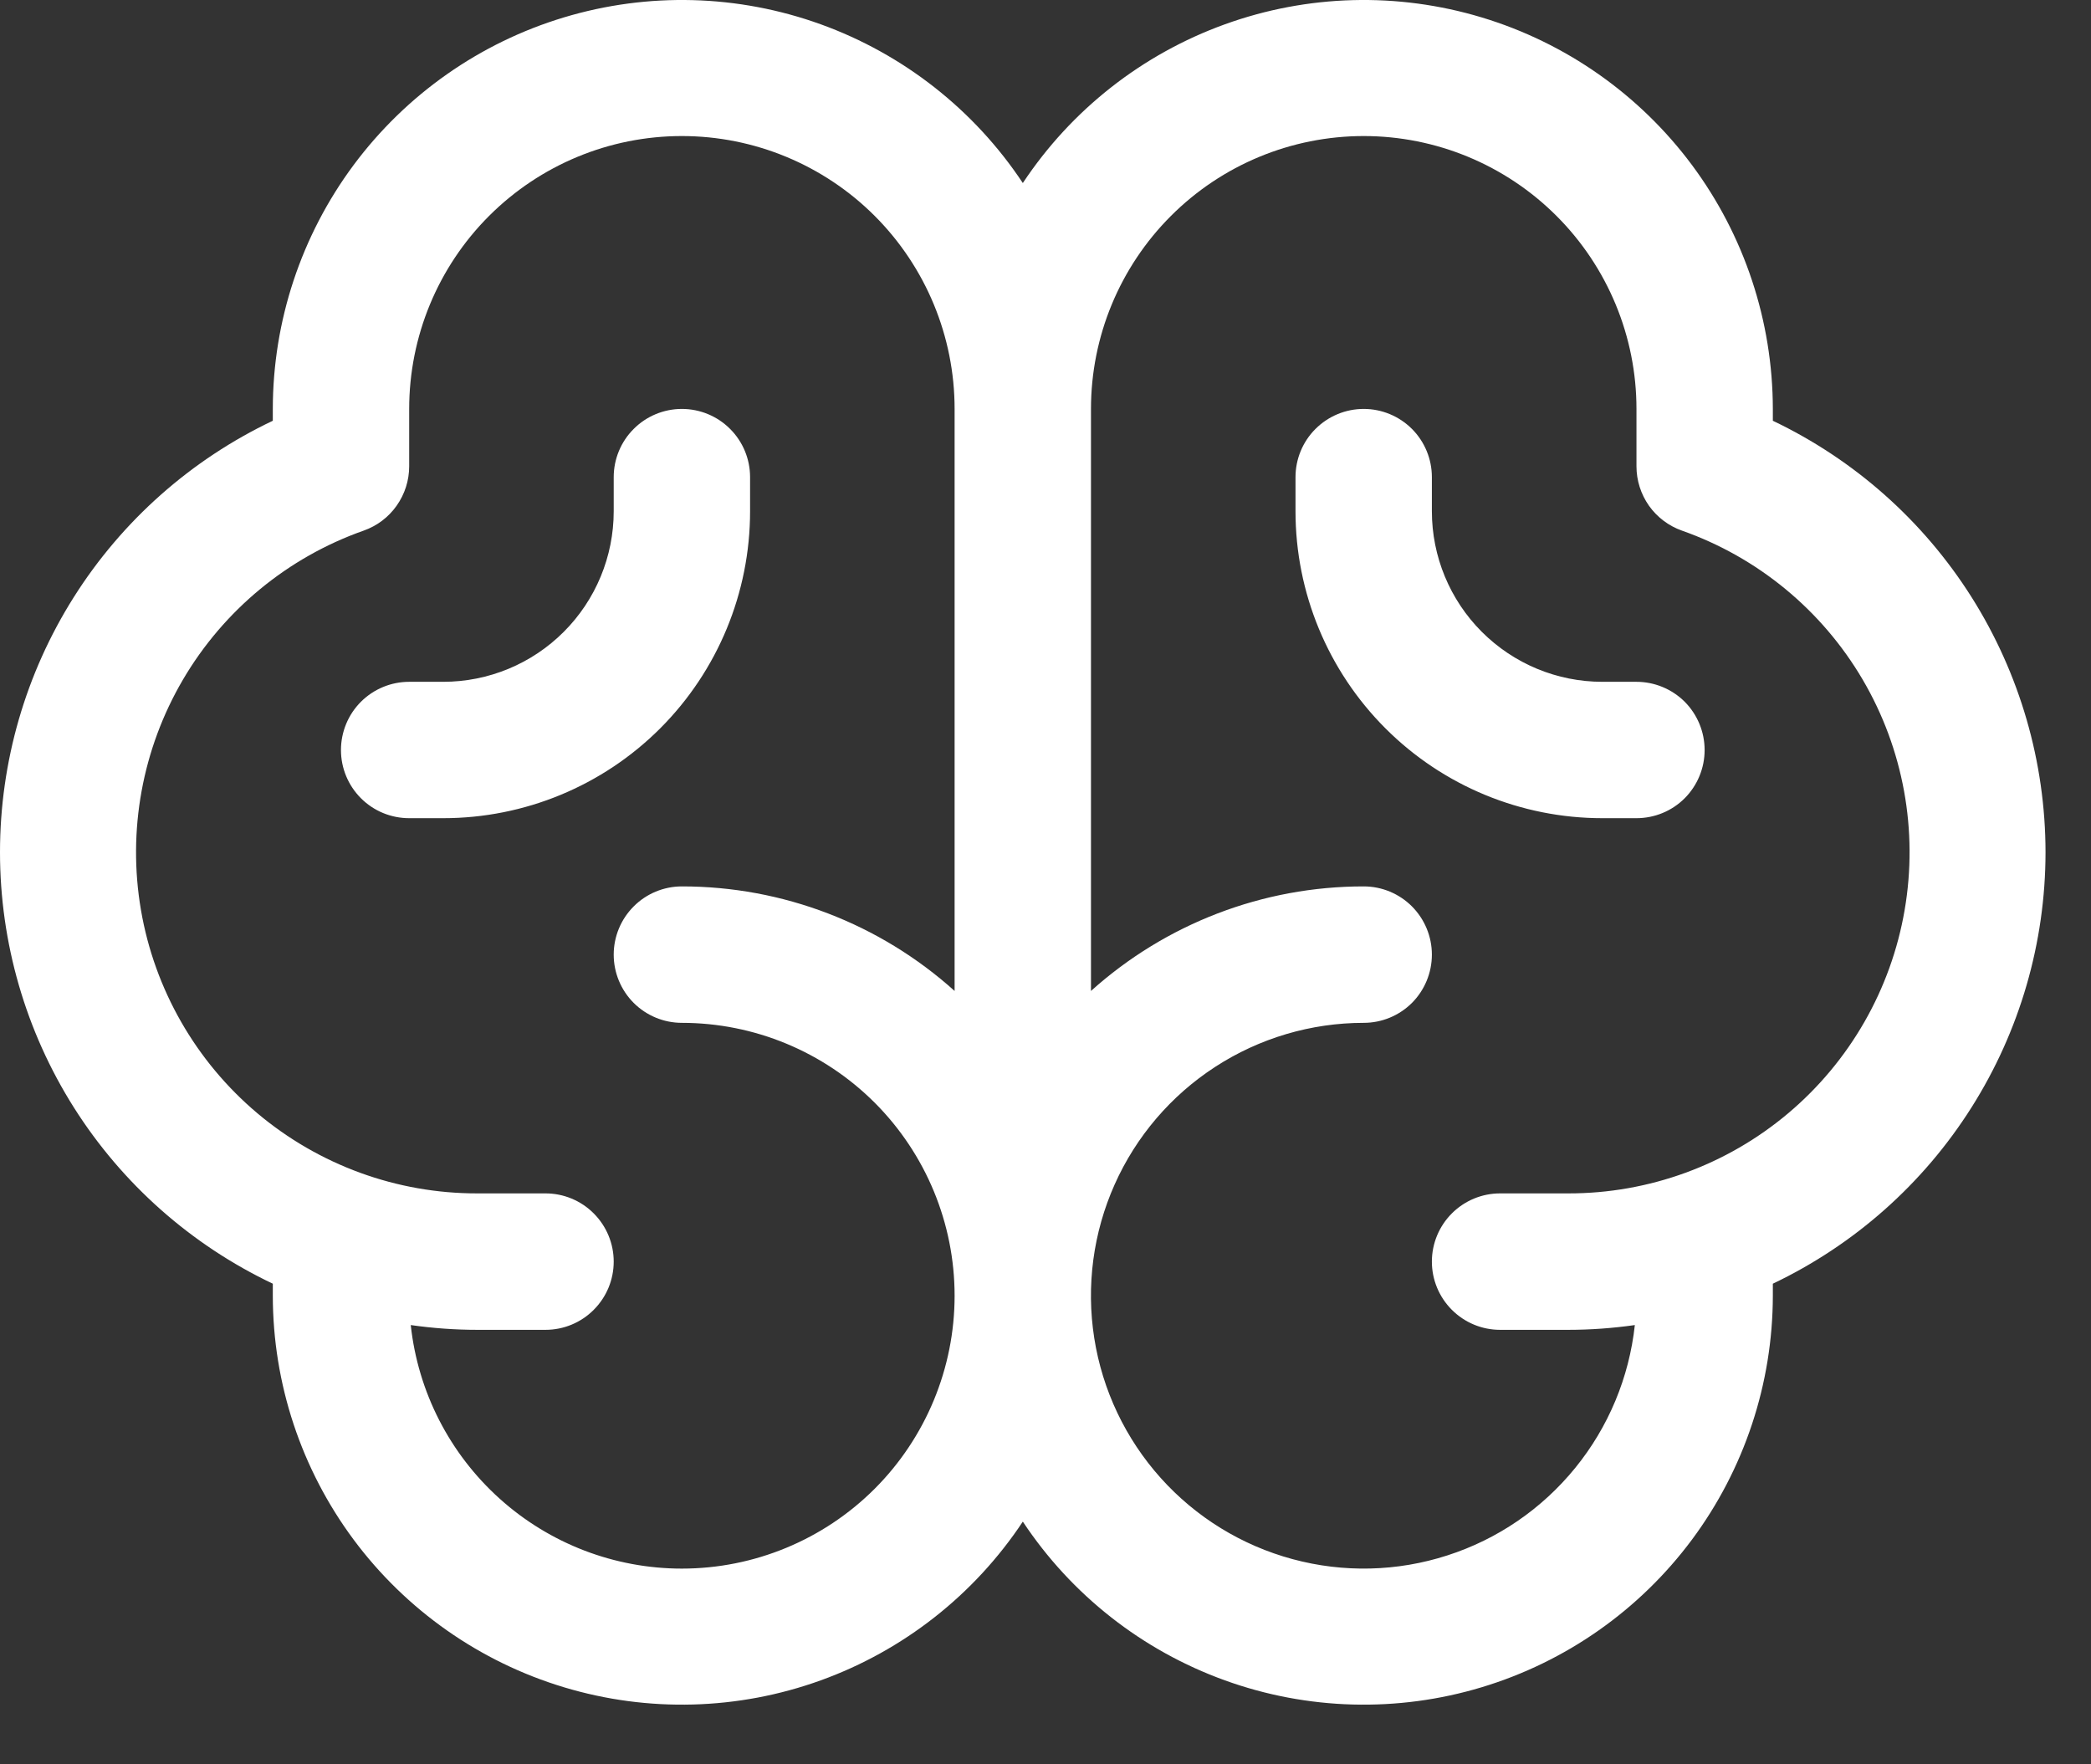 <svg xmlns="http://www.w3.org/2000/svg" fill="none" viewBox="0 0 32 27" height="27" width="32">
<rect x="0" y="0" width="32" height="27" fill="#333333" stroke="none"/>
<path fill="white" d="M31.304 13.043C31.303 11.661 30.91 10.307 30.172 9.138C29.433 7.969 28.379 7.034 27.131 6.439V6.258C27.129 4.913 26.695 3.604 25.893 2.525C25.09 1.446 23.962 0.654 22.674 0.266C21.387 -0.122 20.009 -0.085 18.745 0.372C17.48 0.829 16.396 1.68 15.653 2.801C14.909 1.68 13.825 0.829 12.561 0.372C11.296 -0.085 9.918 -0.122 8.631 0.266C7.343 0.654 6.215 1.446 5.412 2.525C4.61 3.604 4.176 4.913 4.175 6.258V6.439C2.926 7.032 1.87 7.967 1.131 9.136C0.392 10.305 0 11.659 0 13.042C0 14.425 0.392 15.78 1.131 16.949C1.87 18.117 2.926 19.052 4.175 19.645V19.829C4.176 21.174 4.61 22.483 5.412 23.562C6.215 24.641 7.343 25.433 8.631 25.821C9.918 26.209 11.296 26.172 12.561 25.715C13.825 25.258 14.909 24.407 15.653 23.286C16.396 24.407 17.48 25.258 18.745 25.715C20.009 26.172 21.387 26.209 22.674 25.821C23.962 25.433 25.09 24.641 25.893 23.562C26.695 22.483 27.129 21.174 27.131 19.829V19.645C28.378 19.051 29.433 18.116 30.171 16.948C30.91 15.78 31.303 14.426 31.304 13.043ZM10.435 24.005C9.406 24.005 8.413 23.624 7.648 22.936C6.882 22.248 6.397 21.302 6.286 20.278C6.624 20.326 6.964 20.351 7.305 20.351H8.349C8.625 20.351 8.891 20.241 9.086 20.045C9.282 19.849 9.392 19.584 9.392 19.307C9.392 19.03 9.282 18.765 9.086 18.569C8.891 18.373 8.625 18.263 8.349 18.263H7.305C6.073 18.265 4.881 17.83 3.938 17.036C2.996 16.242 2.365 15.14 2.157 13.926C1.949 12.711 2.177 11.462 2.801 10.399C3.425 9.337 4.405 8.529 5.566 8.12C5.77 8.048 5.946 7.915 6.07 7.739C6.195 7.562 6.262 7.352 6.262 7.136V6.258C6.262 5.15 6.701 4.088 7.484 3.305C8.267 2.522 9.328 2.082 10.435 2.082C11.542 2.082 12.604 2.522 13.387 3.305C14.169 4.088 14.609 5.15 14.609 6.258V15.165C13.463 14.134 11.976 13.564 10.435 13.565C10.159 13.565 9.893 13.675 9.698 13.871C9.502 14.067 9.392 14.332 9.392 14.609C9.392 14.886 9.502 15.152 9.698 15.348C9.893 15.543 10.159 15.653 10.435 15.653C11.542 15.653 12.604 16.093 13.387 16.876C14.169 17.659 14.609 18.721 14.609 19.829C14.609 20.936 14.169 21.999 13.387 22.782C12.604 23.565 11.542 24.005 10.435 24.005ZM24 18.263H22.957C22.68 18.263 22.415 18.373 22.219 18.569C22.023 18.765 21.913 19.03 21.913 19.307C21.913 19.584 22.023 19.849 22.219 20.045C22.415 20.241 22.68 20.351 22.957 20.351H24C24.341 20.351 24.681 20.326 25.019 20.278C24.932 21.08 24.615 21.84 24.106 22.465C23.597 23.091 22.918 23.556 22.15 23.803C21.383 24.051 20.56 24.071 19.781 23.86C19.003 23.65 18.302 23.219 17.763 22.618C17.225 22.018 16.871 21.274 16.746 20.477C16.621 19.68 16.729 18.864 17.058 18.127C17.386 17.391 17.921 16.765 18.598 16.326C19.274 15.887 20.064 15.653 20.87 15.653C21.147 15.653 21.412 15.543 21.608 15.348C21.803 15.152 21.913 14.886 21.913 14.609C21.913 14.332 21.803 14.067 21.608 13.871C21.412 13.675 21.147 13.565 20.87 13.565C19.329 13.564 17.842 14.134 16.696 15.165V6.258C16.696 5.15 17.136 4.088 17.919 3.305C18.701 2.522 19.763 2.082 20.87 2.082C21.977 2.082 23.038 2.522 23.821 3.305C24.604 4.088 25.044 5.15 25.044 6.258V7.136C25.044 7.352 25.111 7.562 25.235 7.739C25.36 7.915 25.536 8.048 25.739 8.12C26.901 8.529 27.881 9.337 28.505 10.399C29.129 11.462 29.357 12.711 29.148 13.926C28.94 15.14 28.309 16.242 27.367 17.036C26.425 17.83 25.232 18.265 24 18.263ZM26.087 11.478C26.087 11.755 25.977 12.02 25.782 12.216C25.586 12.412 25.32 12.521 25.044 12.521H24.522C23.277 12.521 22.082 12.027 21.202 11.146C20.321 10.265 19.826 9.07 19.826 7.824V7.302C19.826 7.025 19.936 6.759 20.132 6.564C20.328 6.368 20.593 6.258 20.87 6.258C21.147 6.258 21.412 6.368 21.608 6.564C21.803 6.759 21.913 7.025 21.913 7.302V7.824C21.913 8.516 22.188 9.18 22.677 9.669C23.167 10.159 23.83 10.434 24.522 10.434H25.044C25.32 10.434 25.586 10.544 25.782 10.739C25.977 10.935 26.087 11.201 26.087 11.478ZM6.783 12.521H6.262C5.985 12.521 5.72 12.412 5.524 12.216C5.328 12.02 5.218 11.755 5.218 11.478C5.218 11.201 5.328 10.935 5.524 10.739C5.72 10.544 5.985 10.434 6.262 10.434H6.783C7.475 10.434 8.139 10.159 8.628 9.669C9.117 9.18 9.392 8.516 9.392 7.824V7.302C9.392 7.025 9.502 6.759 9.698 6.564C9.893 6.368 10.159 6.258 10.435 6.258C10.712 6.258 10.978 6.368 11.173 6.564C11.369 6.759 11.479 7.025 11.479 7.302V7.824C11.479 9.07 10.984 10.265 10.104 11.146C9.223 12.027 8.029 12.521 6.783 12.521Z"></path>
</svg>
